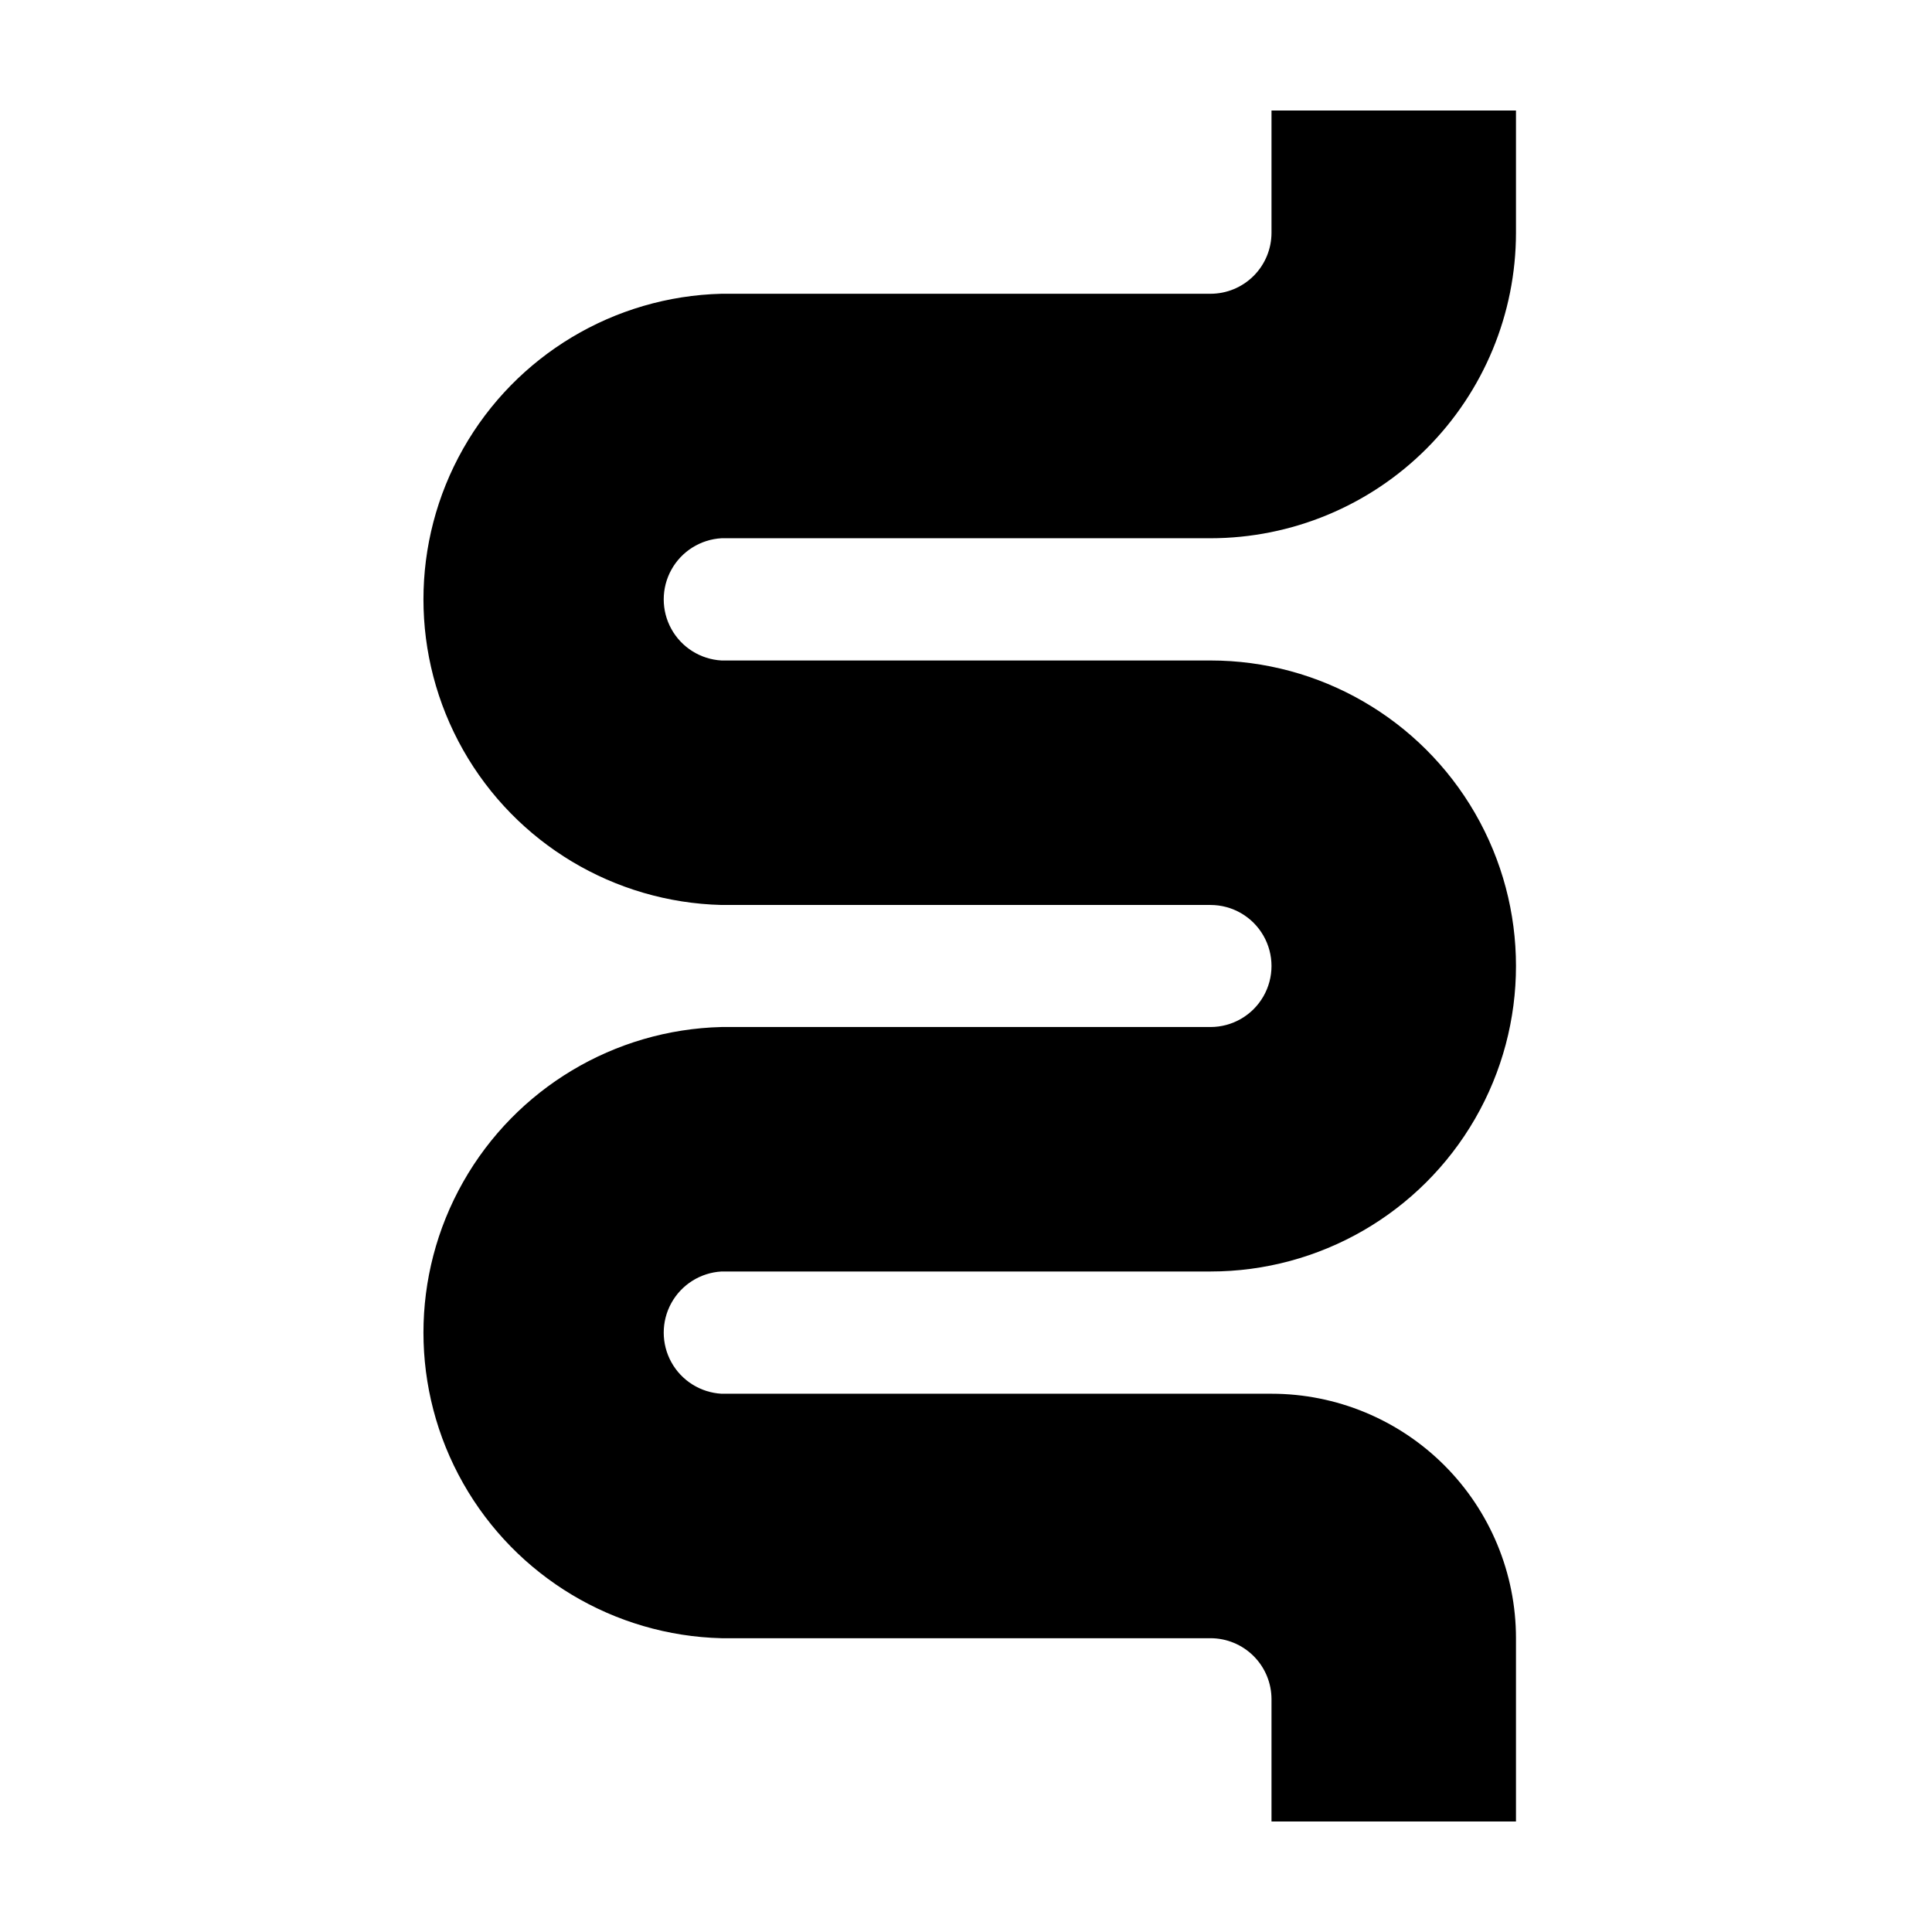 <?xml version="1.0" encoding="UTF-8"?>
<!-- Uploaded to: ICON Repo, www.svgrepo.com, Generator: ICON Repo Mixer Tools -->
<svg fill="#000000" width="800px" height="800px" version="1.1" viewBox="144 144 512 512" xmlns="http://www.w3.org/2000/svg">
 <path d="m335.21 286.64h129.58c21.469-0.012 42.055-8.547 57.234-23.727 15.18-15.18 23.715-35.766 23.727-57.234v-32.395h-64.789v32.395c0 4.289-1.703 8.402-4.738 11.434-3.031 3.035-7.144 4.738-11.434 4.738h-129.58c-28.453 0.711-54.445 16.301-68.473 41.066-14.023 24.766-14.023 55.074 0 79.844 14.027 24.766 40.02 40.355 68.473 41.066h129.58c5.777 0 11.117 3.082 14.004 8.086 2.891 5.004 2.891 11.168 0 16.172-2.887 5.004-8.227 8.086-14.004 8.086h-129.58c-28.453 0.707-54.445 16.297-68.473 41.066-14.023 24.766-14.023 55.074 0 79.84 14.027 24.77 40.02 40.359 68.473 41.066h129.58c4.289 0 8.402 1.703 11.434 4.738 3.035 3.031 4.738 7.144 4.738 11.434v32.395h64.789v-48.566c0-17.184-6.824-33.66-18.977-45.812-12.148-12.148-28.629-18.977-45.812-18.977h-145.75c-5.57-0.312-10.594-3.465-13.293-8.348-2.699-4.887-2.699-10.812 0-15.699 2.699-4.883 7.723-8.035 13.293-8.348h129.58c28.926 0 55.652-15.43 70.113-40.48 14.465-25.051 14.465-55.914 0-80.965-14.461-25.047-41.188-40.48-70.113-40.48h-129.58c-5.57-0.309-10.594-3.465-13.293-8.348-2.699-4.883-2.699-10.812 0-15.699 2.699-4.883 7.723-8.035 13.293-8.348z"/>
</svg>